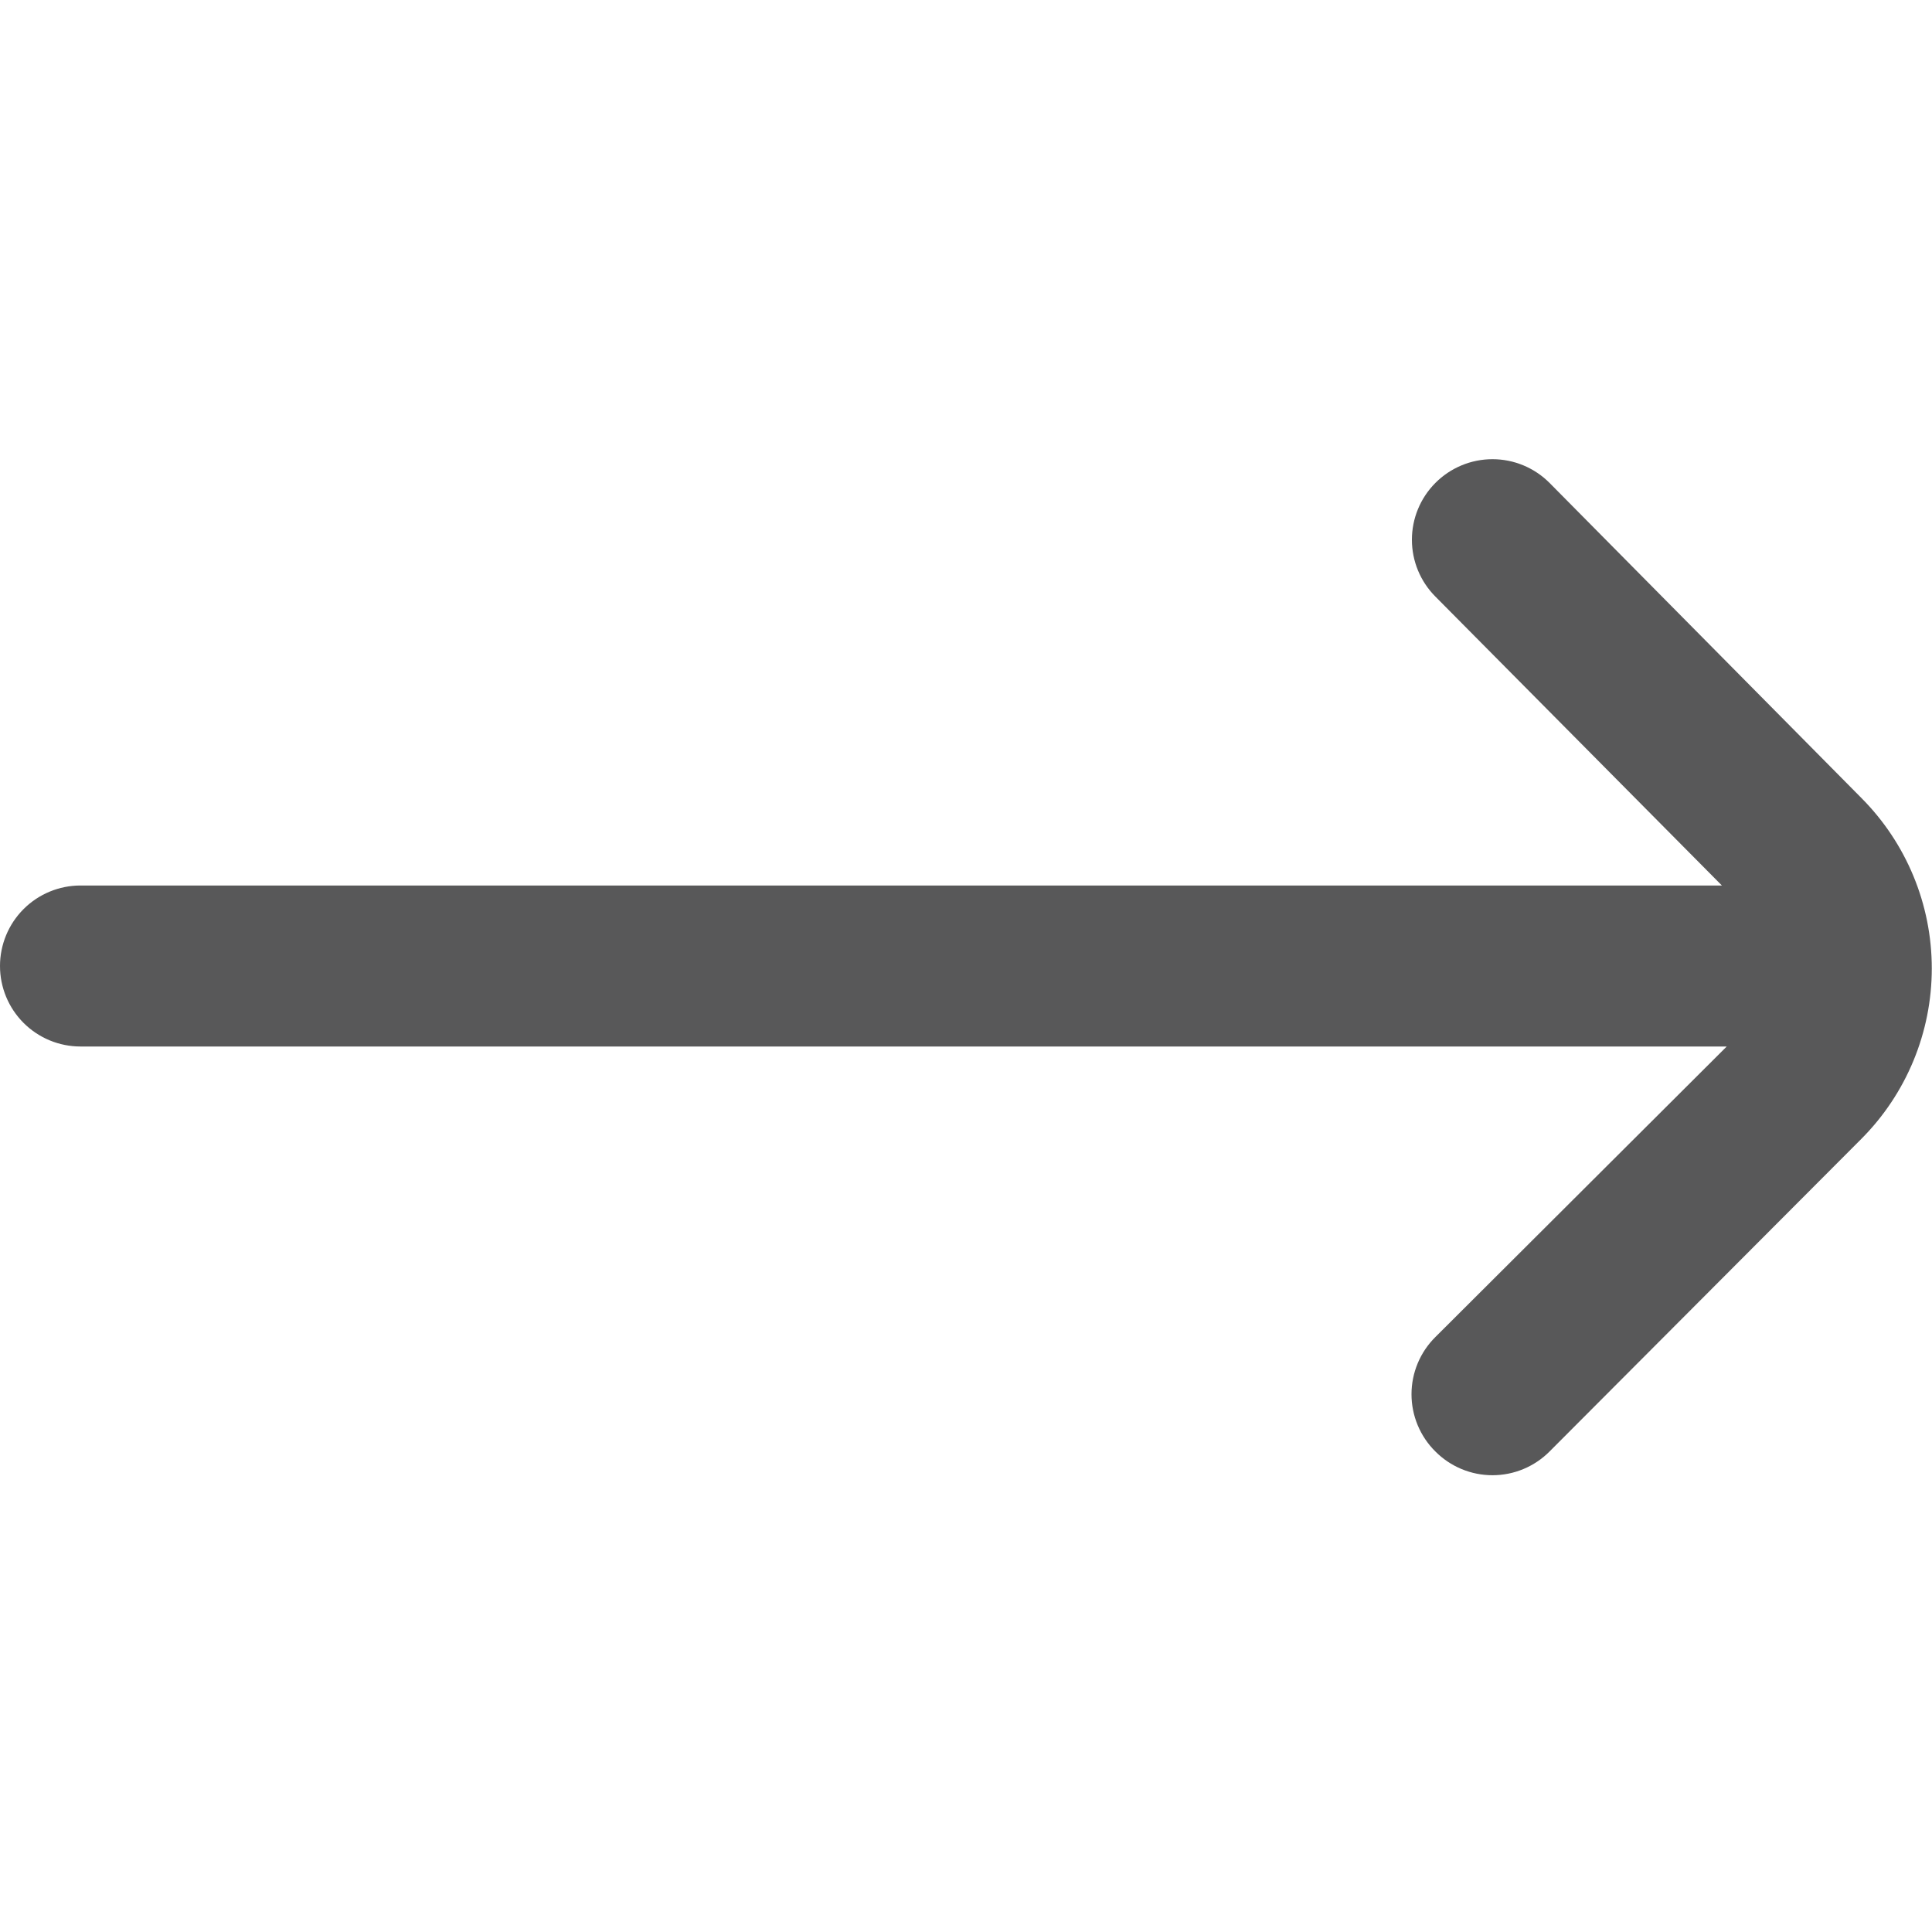 <?xml version="1.0" encoding="UTF-8"?> <svg xmlns="http://www.w3.org/2000/svg" width="275" height="275" viewBox="0 0 275 275" fill="none"> <path d="M264.917 113.552L220.573 68.75C219.508 67.676 218.24 66.824 216.844 66.242C215.448 65.66 213.95 65.361 212.438 65.361C210.925 65.361 209.427 65.66 208.031 66.242C206.635 66.824 205.367 67.676 204.302 68.75V68.75C202.168 70.897 200.97 73.801 200.97 76.828C200.97 79.855 202.168 82.76 204.302 84.906L245.094 126.042H11.458C8.419 126.042 5.505 127.249 3.356 129.398C1.207 131.547 0 134.461 0 137.5H0C0 140.539 1.207 143.454 3.356 145.602C5.505 147.751 8.419 148.959 11.458 148.959H245.781L204.302 190.323C203.228 191.388 202.376 192.656 201.794 194.052C201.212 195.448 200.913 196.946 200.913 198.459C200.913 199.971 201.212 201.469 201.794 202.865C202.376 204.261 203.228 205.529 204.302 206.594C205.367 207.668 206.635 208.52 208.031 209.102C209.427 209.684 210.925 209.983 212.438 209.983C213.95 209.983 215.448 209.684 216.844 209.102C218.24 208.52 219.508 207.668 220.573 206.594L264.917 162.136C271.354 155.69 274.97 146.953 274.97 137.844C274.97 128.735 271.354 119.998 264.917 113.552V113.552Z" fill="#585859"></path> </svg> 